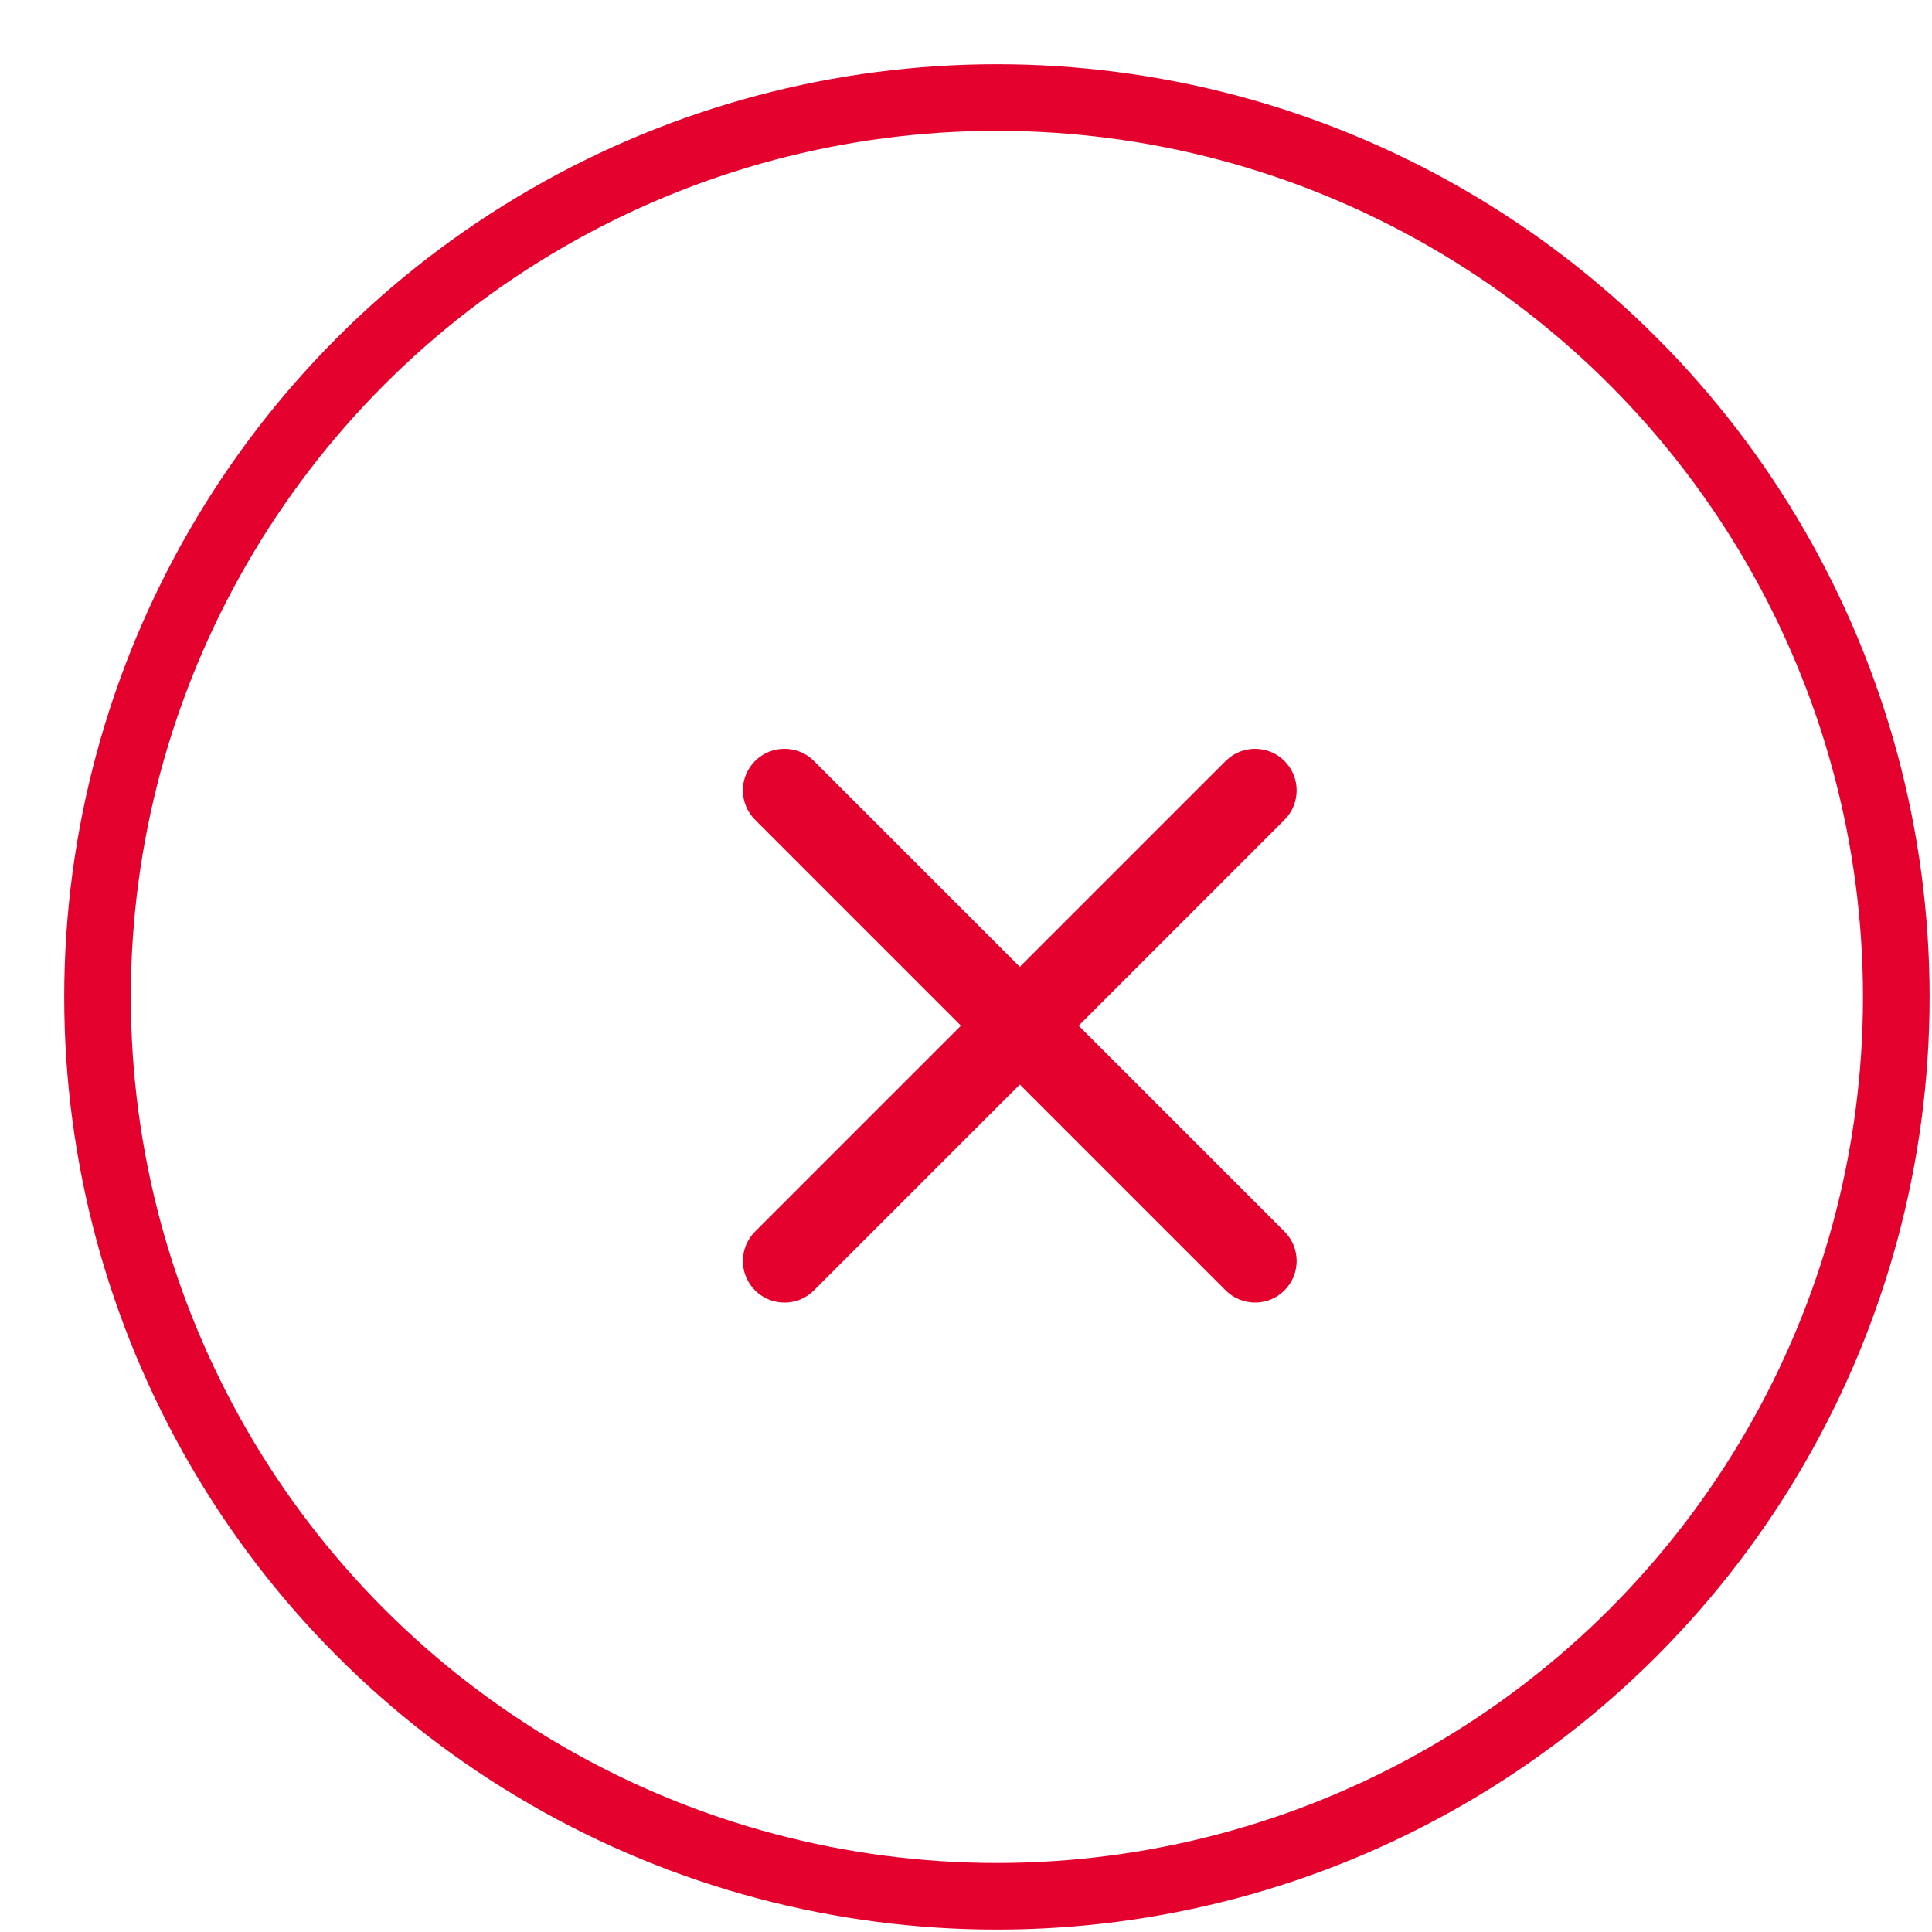 <?xml version="1.0" encoding="UTF-8"?>
<svg width="29px" height="29px" viewBox="0 0 29 29" version="1.1" xmlns="http://www.w3.org/2000/svg" xmlns:xlink="http://www.w3.org/1999/xlink">
    <!-- Generator: Sketch 61.2 (89653) - https://sketch.com -->
    <title>Slice 1</title>
    <desc>Created with Sketch.</desc>
    <g id="Page-1" stroke="none" stroke-width="1" fill="none" fill-rule="evenodd">
        <g id="X" transform="translate(15, 15) rotate(-360) translate(-15, -15) translate(1, 1)">
            <circle id="Oval" stroke="#E5012D" cx="13.964" cy="13.964" r="13.5"></circle>
            <path d="M9.313,13.771 L19.301,13.771 C19.646,13.771 19.926,14.051 19.926,14.396 C19.926,14.741 19.646,15.02 19.301,15.02 L9.313,15.02 C8.968,15.02 8.688,14.741 8.688,14.396 C8.688,14.051 8.968,13.771 9.313,13.771 Z" id="Rectangle" fill="#E5012D" transform="translate(14.307, 14.396) rotate(-315) translate(-14.307, -14.396) "></path>
            <path d="M9.313,13.771 L19.301,13.771 C19.646,13.771 19.926,14.051 19.926,14.396 C19.926,14.741 19.646,15.02 19.301,15.02 L9.313,15.02 C8.968,15.02 8.688,14.741 8.688,14.396 C8.688,14.051 8.968,13.771 9.313,13.771 Z" id="Rectangle" fill="#E5012D" transform="translate(14.307, 14.396) rotate(-225) translate(-14.307, -14.396) "></path>
        </g>
    </g>
</svg>